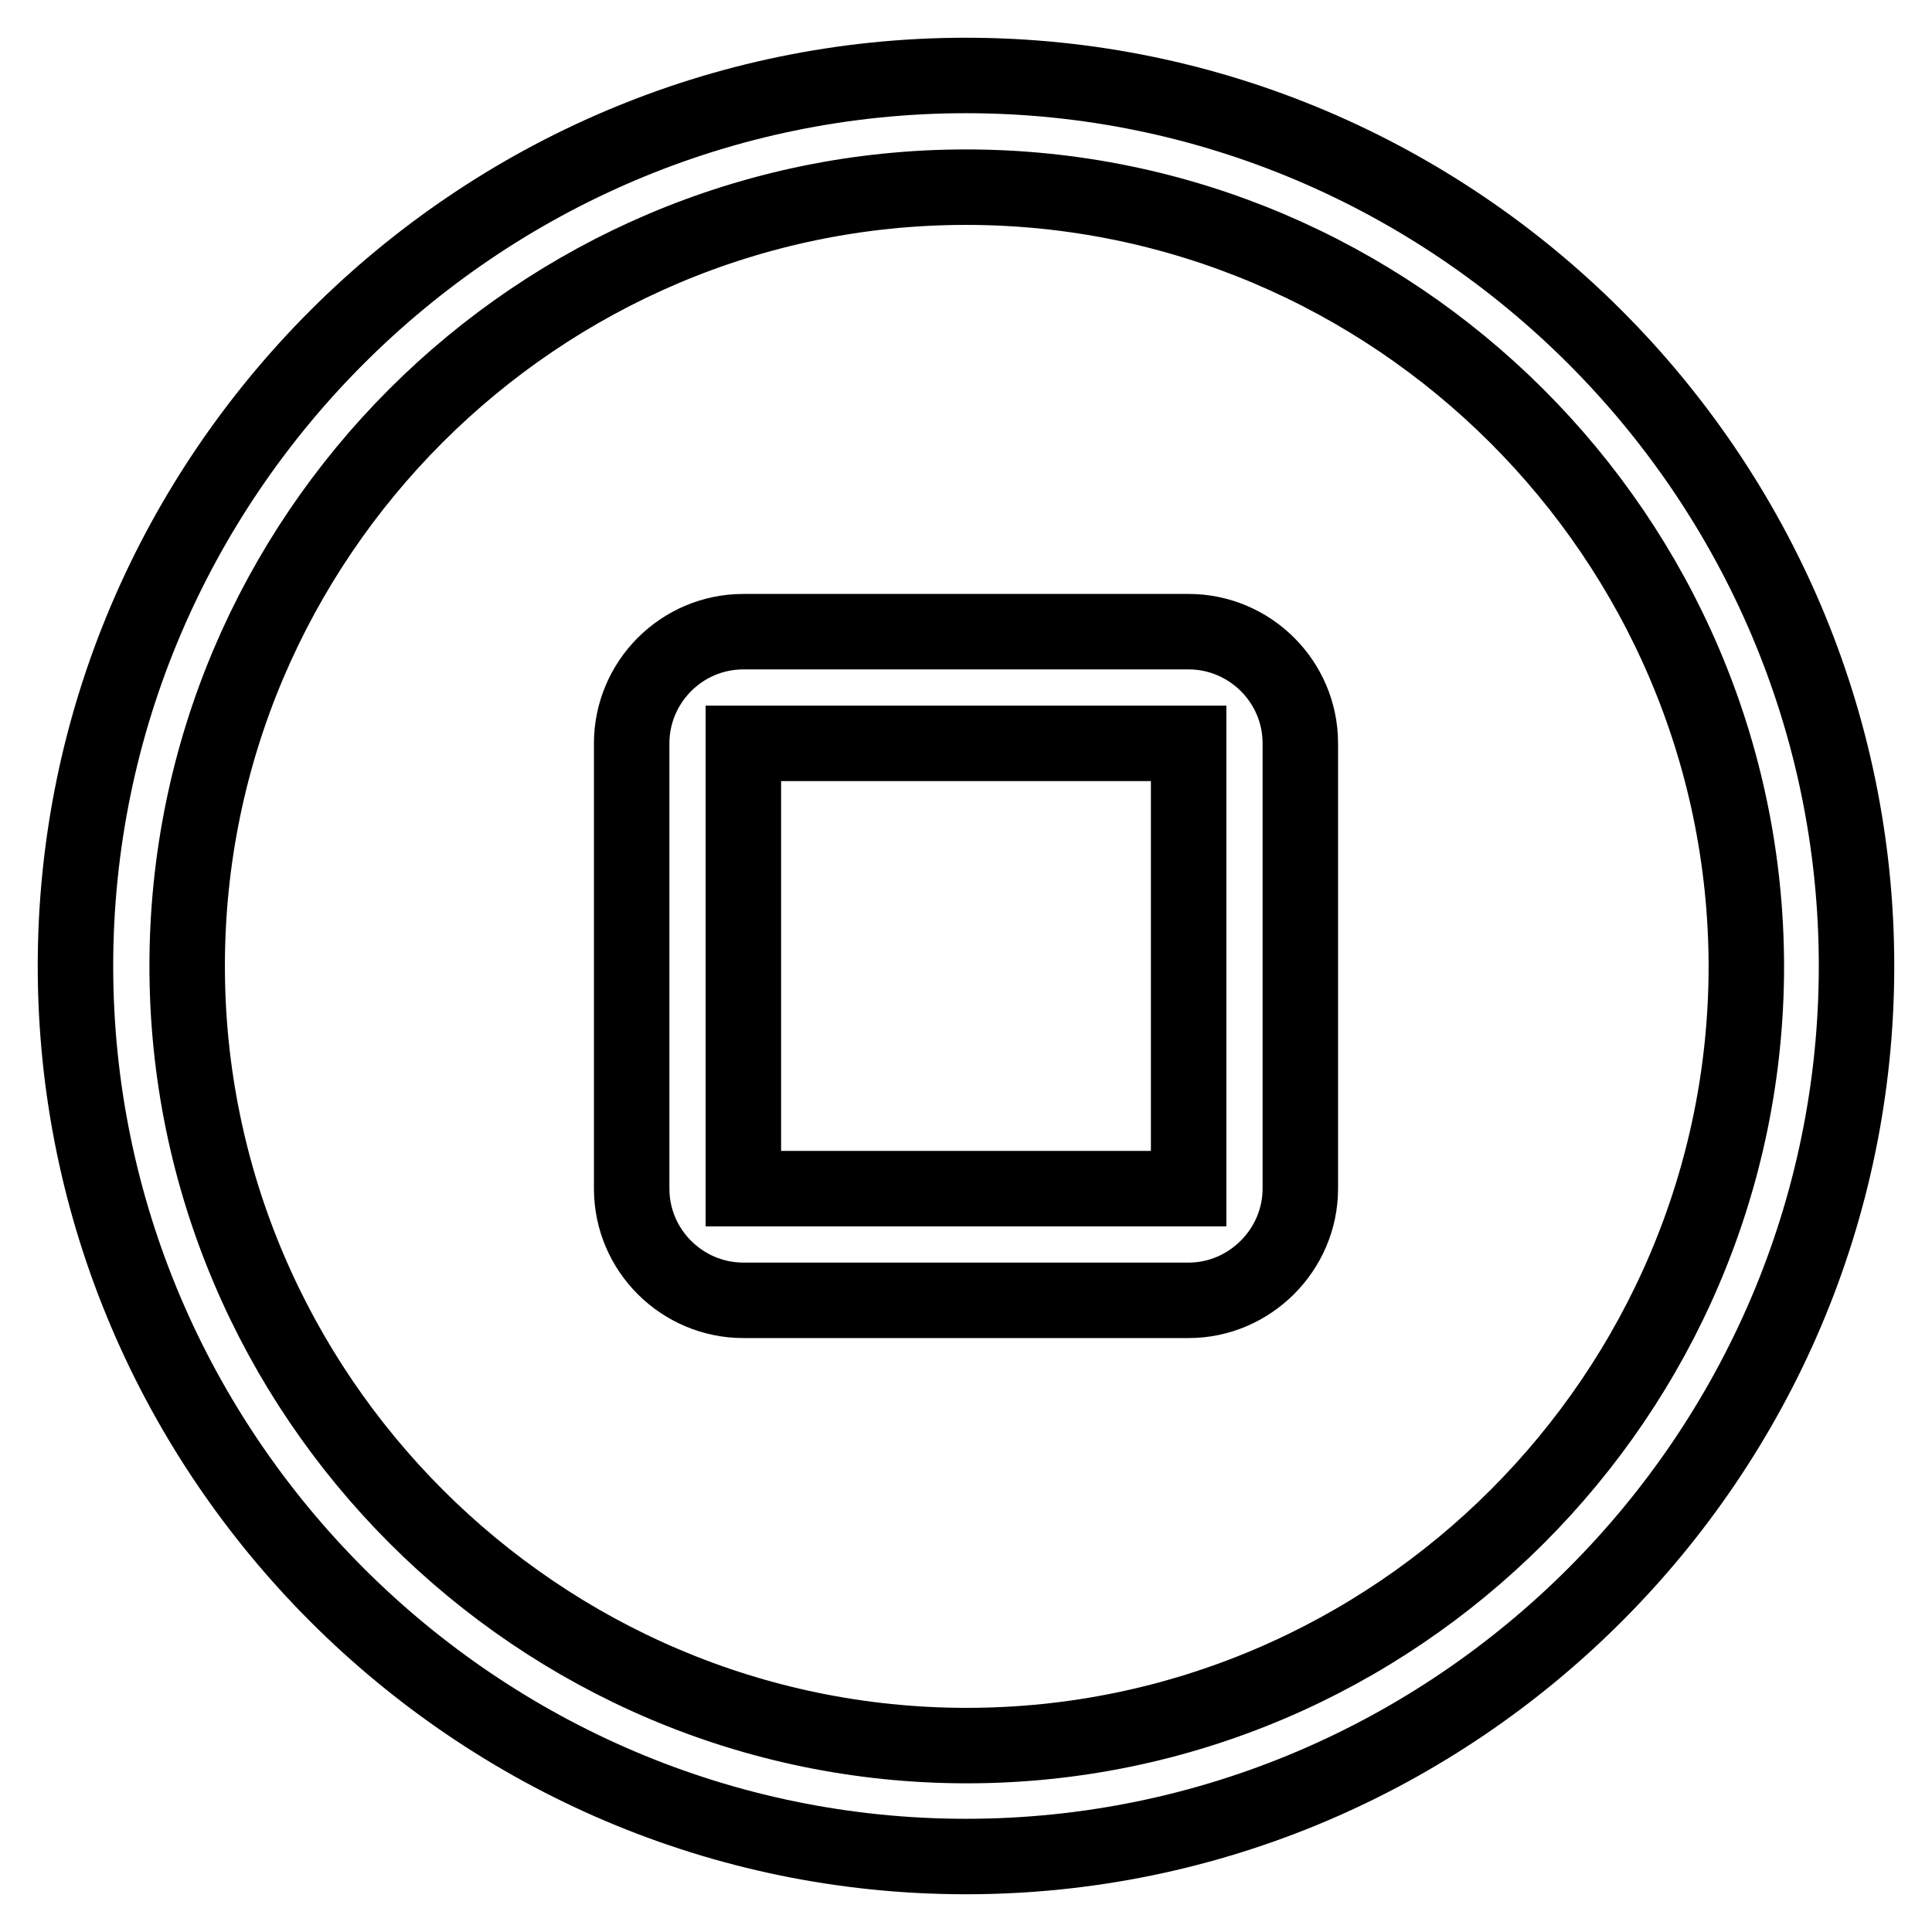 <?xml version="1.0" encoding="utf-8"?>
<!-- Svg Vector Icons : http://www.onlinewebfonts.com/icon -->
<!DOCTYPE svg PUBLIC "-//W3C//DTD SVG 1.1//EN" "http://www.w3.org/Graphics/SVG/1.1/DTD/svg11.dtd">
<svg version="1.1" xmlns="http://www.w3.org/2000/svg" xmlns:xlink="http://www.w3.org/1999/xlink" x="0px" y="0px" viewBox="0 0 256 256" enable-background="new 0 0 256 256" xml:space="preserve">
<g> <path stroke-width="10" fill-opacity="0" stroke="#000000"  d="M128,246c-64.9,0-118-53.1-118-118C10,63.1,63.1,10,128,10c64.9,0,118,53.1,118,118 C246,192.9,192.9,246,128,246z M128,24.8C71.2,24.8,24.8,71.2,24.8,128c0,56.8,46.5,103.3,103.3,103.3 c56.8,0,103.3-46.5,103.3-103.3C231.3,71.2,184.8,24.8,128,24.8z"/> <path stroke-width="10" fill-opacity="0" stroke="#000000"  d="M157.5,172.3h-59c-8.1,0-14.8-6.6-14.8-14.8v-59c0-8.1,6.6-14.8,14.8-14.8h59c8.1,0,14.8,6.6,14.8,14.8v59 C172.3,165.6,165.6,172.3,157.5,172.3z M98.5,98.5v59h59v-59H98.5z"/></g>
</svg>